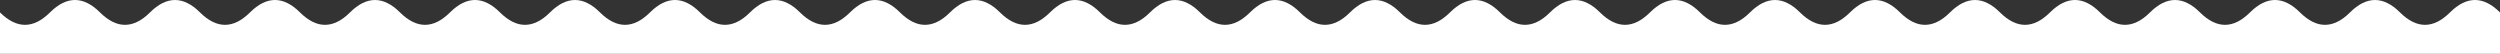 <svg width="1440" height="31" viewBox="0 0 1440 31" fill="none" xmlns="http://www.w3.org/2000/svg">
<rect x="0" y="0" width="1440" height="31" fill="#333333" stroke="none"/>
<path d="M1440 7.154C1430.4 -2.384 1420.8 -2.384 1411.2 7.154C1401.6 16.692 1392 16.692 1382.4 7.154C1372.8 -2.384 1363.2 -2.384 1353.6 7.154C1344 16.692 1334.4 16.692 1324.8 7.154C1315.2 -2.384 1305.6 -2.384 1296 7.154C1286.4 16.692 1276.8 16.692 1267.2 7.154C1257.6 -2.384 1248 -2.384 1238.4 7.154C1228.8 16.692 1219.2 16.692 1209.6 7.154C1200 -2.384 1190.4 -2.384 1180.8 7.154C1171.2 16.692 1161.6 16.692 1152 7.154C1142.4 -2.384 1132.8 -2.384 1123.2 7.154C1113.6 16.692 1104 16.692 1094.4 7.154C1084.8 -2.384 1075.2 -2.384 1065.6 7.154C1056 16.692 1046.4 16.692 1036.8 7.154C1027.2 -2.384 1017.6 -2.384 1008 7.154C998.4 16.692 988.8 16.692 979.2 7.154C969.6 -2.384 960 -2.384 950.4 7.154C940.8 16.692 931.2 16.692 921.6 7.154C912 -2.384 902.4 -2.384 892.8 7.154C883.2 16.692 873.6 16.692 864 7.154C854.4 -2.384 844.8 -2.384 835.2 7.154C825.6 16.692 816 16.692 806.4 7.154C796.8 -2.384 787.2 -2.384 777.6 7.154C768 16.692 758.4 16.692 748.8 7.154C739.2 -2.384 729.6 -2.384 720 7.154C710.4 16.692 700.8 16.692 691.2 7.154C681.6 -2.384 672 -2.384 662.4 7.154C652.8 16.692 643.2 16.692 633.6 7.154C624 -2.384 614.4 -2.384 604.8 7.154C595.2 16.692 585.6 16.692 576 7.154C566.4 -2.384 556.8 -2.384 547.2 7.154C537.6 16.692 528 16.692 518.4 7.154C508.8 -2.384 499.2 -2.384 489.6 7.154C480 16.692 470.4 16.692 460.8 7.154C451.2 -2.384 441.6 -2.384 432 7.154C422.4 16.692 412.8 16.692 403.2 7.154C393.6 -2.384 384 -2.384 374.4 7.154C364.8 16.693 355.2 16.693 345.6 7.154C336 -2.384 326.4 -2.384 316.8 7.154C307.2 16.693 297.6 16.693 288 7.154C278.4 -2.384 268.8 -2.384 259.2 7.154C249.6 16.693 240 16.693 230.4 7.154C220.8 -2.384 211.2 -2.384 201.6 7.154C192 16.693 182.4 16.693 172.8 7.154C163.2 -2.384 153.6 -2.384 144 7.154C134.4 16.693 124.8 16.693 115.2 7.154C105.6 -2.384 96 -2.384 86.4 7.154C76.8 16.693 67.2 16.693 57.6 7.154C48 -2.384 38.4 -2.384 28.8 7.154C19.2 16.693 9.6 16.693 -6.25437e-07 7.154L-2.71012e-06 31L1440 31L1440 7.154Z" fill="white"/>
</svg>

